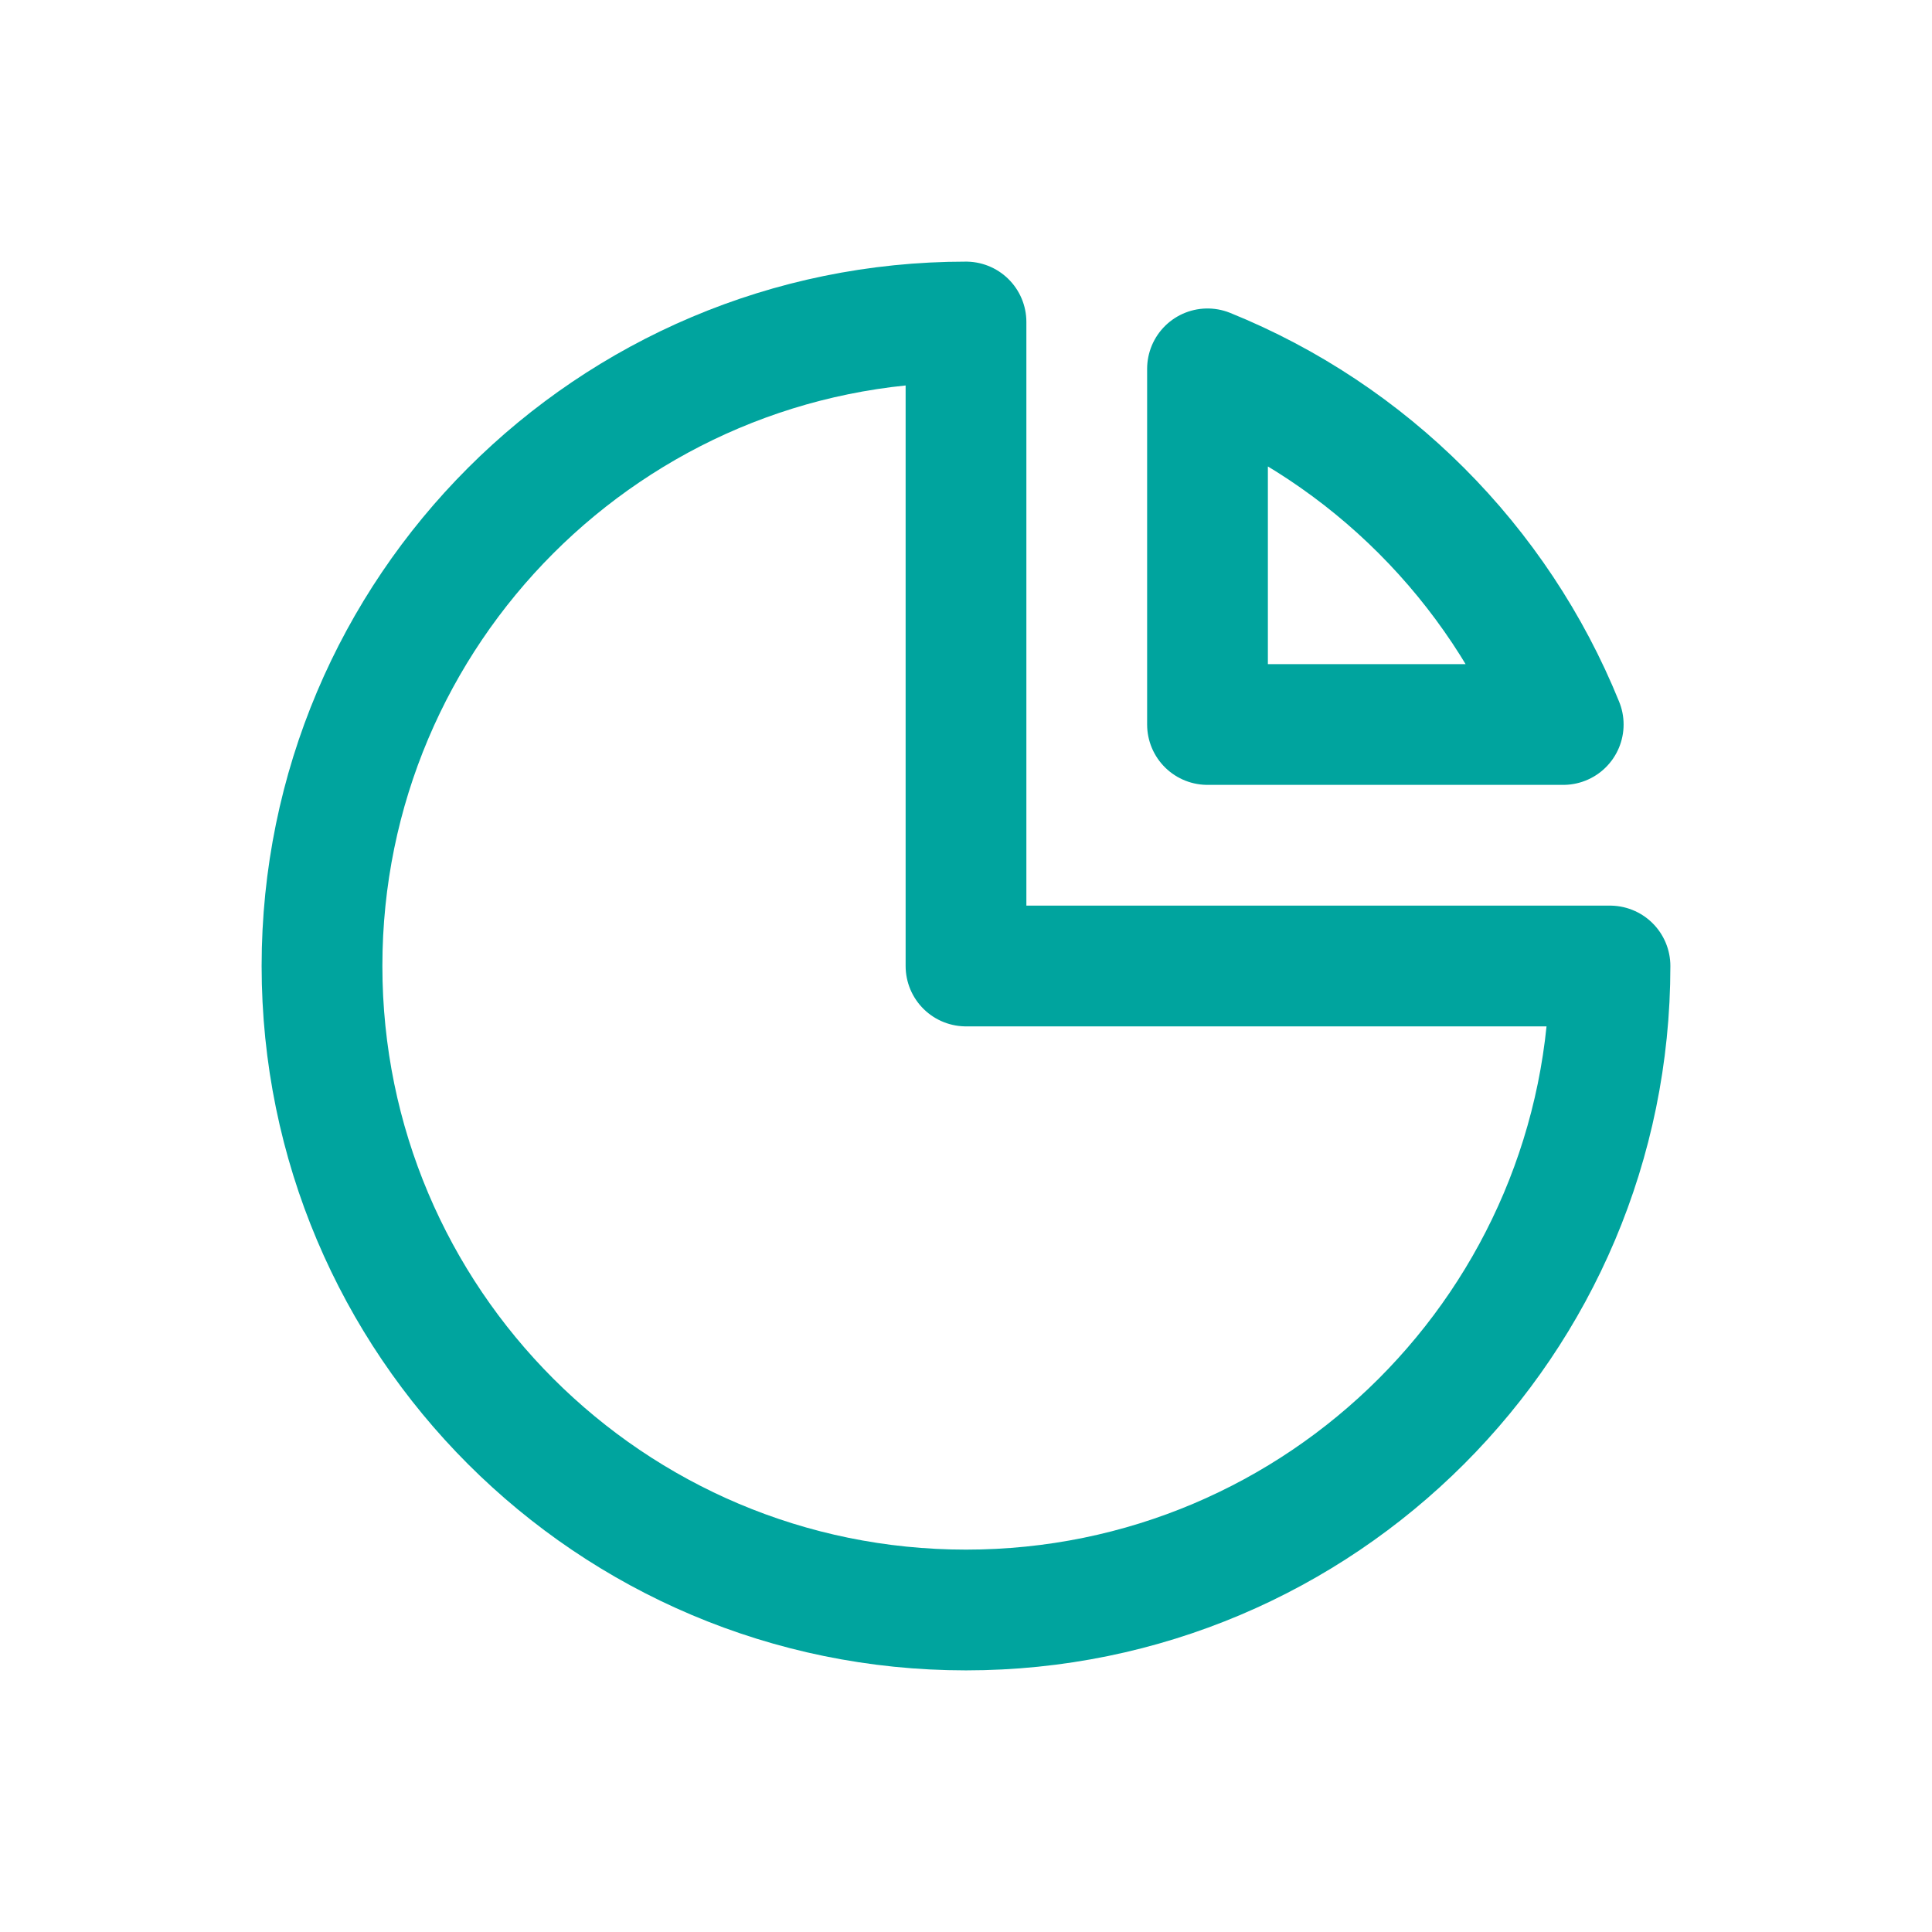 <svg xmlns="http://www.w3.org/2000/svg" width="24" height="24" viewBox="0 0 24 24" fill="none"><path d="M12 20C16.418 20 20 16.418 20 12H12V4C7.582 4 4 7.582 4 12C4 16.418 7.582 20 12 20Z" stroke="#00a49e" stroke-width="1.5px" stroke-linecap="round" stroke-linejoin="round" original-stroke="#000000" fill="none"></path><path d="M15 9H19.419C18.607 6.995 17.005 5.393 15 4.582V9Z" stroke="#00a49e" stroke-width="1.5px" stroke-linecap="round" stroke-linejoin="round" original-stroke="#000000" fill="none"></path></svg>